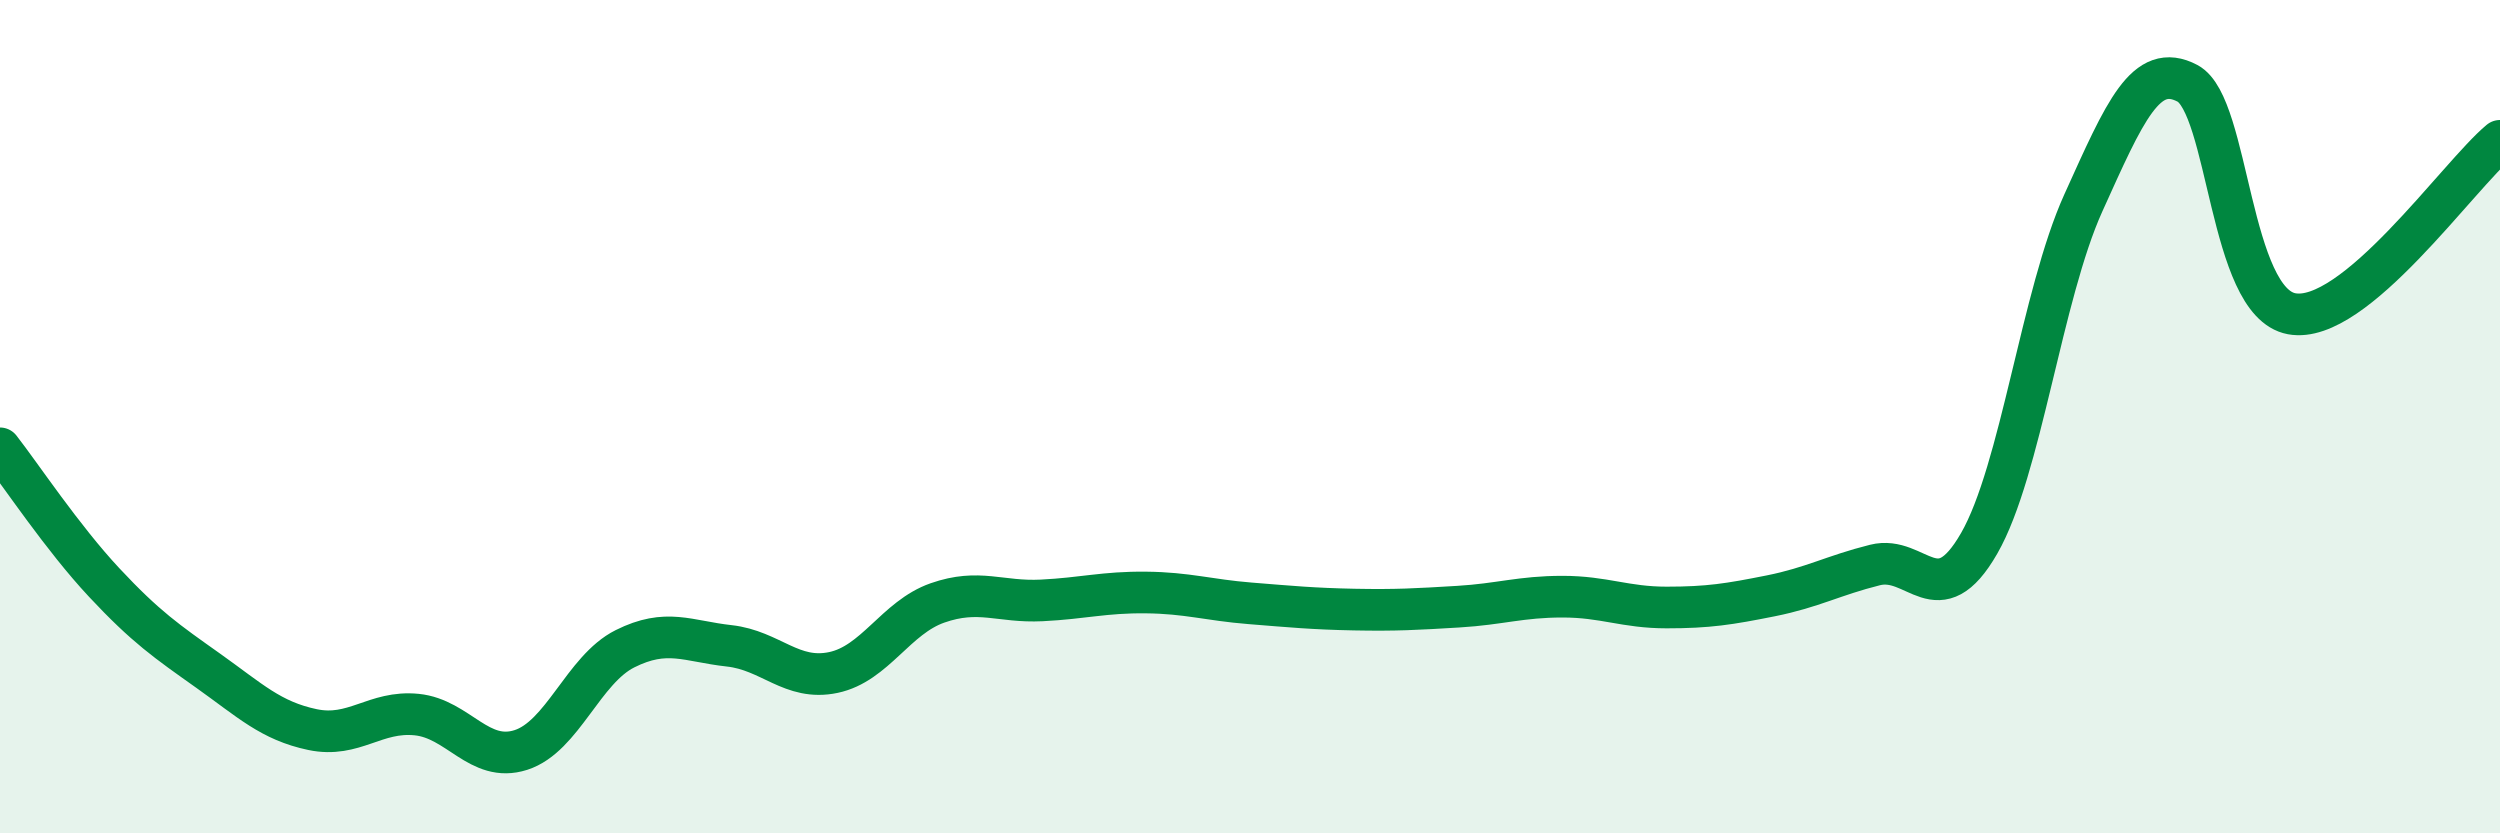 
    <svg width="60" height="20" viewBox="0 0 60 20" xmlns="http://www.w3.org/2000/svg">
      <path
        d="M 0,10.76 C 0.5,11.4 1.5,12.91 2.5,13.98 C 3.5,15.05 4,15.39 5,16.1 C 6,16.81 6.5,17.3 7.5,17.51 C 8.5,17.72 9,17.05 10,17.15 C 11,17.25 11.5,18.32 12.5,18 C 13.5,17.68 14,16.07 15,15.57 C 16,15.07 16.5,15.39 17.5,15.5 C 18.5,15.61 19,16.35 20,16.14 C 21,15.93 21.5,14.82 22.5,14.47 C 23.5,14.12 24,14.46 25,14.41 C 26,14.36 26.5,14.21 27.5,14.22 C 28.5,14.23 29,14.4 30,14.48 C 31,14.56 31.5,14.61 32.5,14.63 C 33.5,14.65 34,14.62 35,14.56 C 36,14.5 36.5,14.32 37.5,14.32 C 38.5,14.32 39,14.58 40,14.58 C 41,14.58 41.5,14.5 42.5,14.3 C 43.5,14.1 44,13.81 45,13.56 C 46,13.31 46.5,14.78 47.5,13.04 C 48.5,11.3 49,7.08 50,4.87 C 51,2.66 51.5,1.47 52.5,2 C 53.5,2.53 53.5,7.25 55,7.53 C 56.5,7.81 59,4.21 60,3.38L60 20L0 20Z"
        fill="#008740"
        opacity="0.1"
        stroke-linecap="round"
        stroke-linejoin="round"
      />
      <path
        d="M 0,10.76 C 0.5,11.4 1.5,12.91 2.5,13.98 C 3.5,15.05 4,15.39 5,16.1 C 6,16.81 6.5,17.3 7.5,17.51 C 8.5,17.72 9,17.05 10,17.15 C 11,17.25 11.5,18.32 12.5,18 C 13.5,17.68 14,16.07 15,15.57 C 16,15.07 16.5,15.39 17.5,15.5 C 18.5,15.61 19,16.35 20,16.14 C 21,15.93 21.5,14.82 22.5,14.47 C 23.5,14.12 24,14.46 25,14.41 C 26,14.36 26.5,14.21 27.5,14.22 C 28.5,14.23 29,14.4 30,14.48 C 31,14.56 31.5,14.61 32.5,14.63 C 33.5,14.65 34,14.62 35,14.56 C 36,14.5 36.5,14.32 37.5,14.32 C 38.5,14.32 39,14.58 40,14.58 C 41,14.58 41.5,14.5 42.5,14.3 C 43.5,14.1 44,13.81 45,13.56 C 46,13.31 46.5,14.78 47.5,13.04 C 48.5,11.3 49,7.08 50,4.87 C 51,2.66 51.5,1.47 52.5,2 C 53.5,2.53 53.5,7.25 55,7.53 C 56.5,7.81 59,4.21 60,3.38"
        stroke="#008740"
        stroke-width="1"
        fill="none"
        stroke-linecap="round"
        stroke-linejoin="round"
      />
    </svg>
  